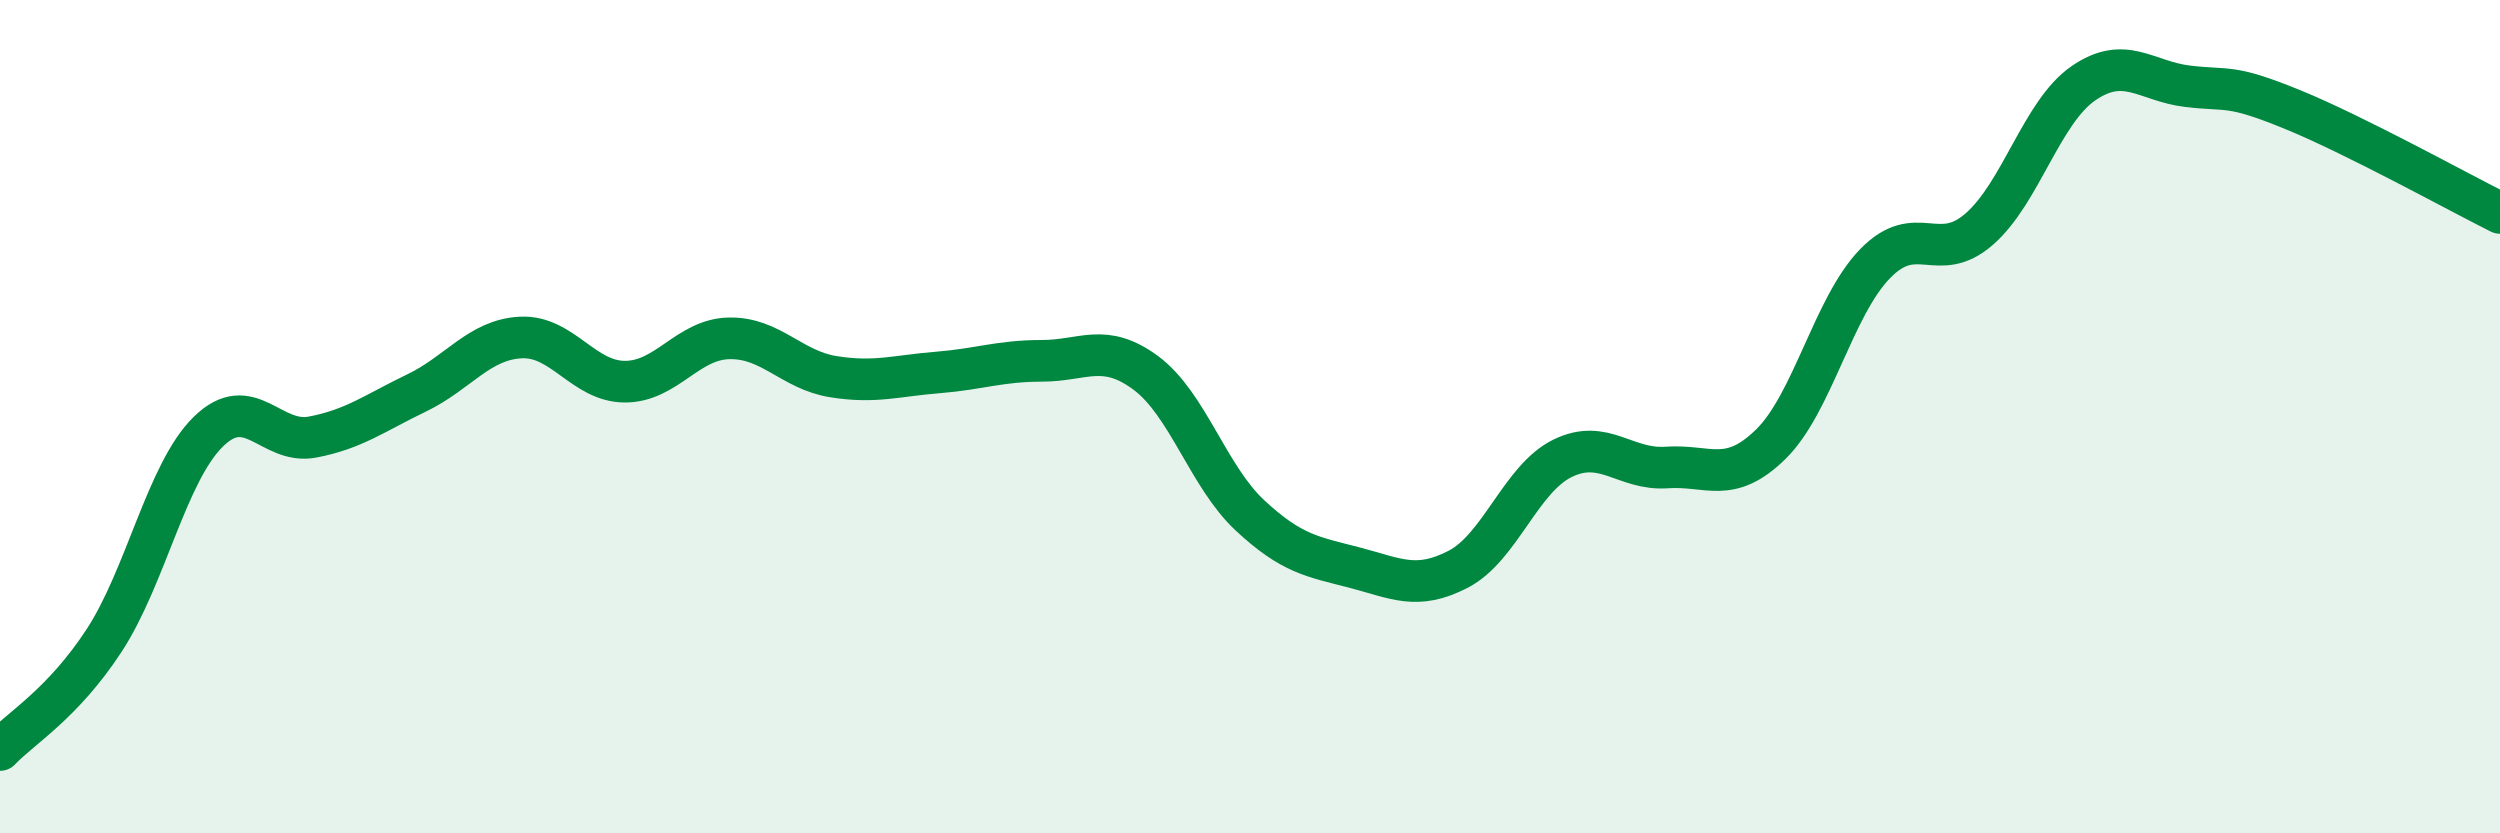 
    <svg width="60" height="20" viewBox="0 0 60 20" xmlns="http://www.w3.org/2000/svg">
      <path
        d="M 0,18 C 0.5,17.47 1.5,16.9 2.5,15.37 C 3.5,13.84 4,11.34 5,10.36 C 6,9.38 6.5,10.68 7.5,10.49 C 8.5,10.3 9,9.91 10,9.43 C 11,8.95 11.5,8.15 12.5,8.1 C 13.5,8.05 14,9.16 15,9.16 C 16,9.16 16.5,8.14 17.5,8.12 C 18.5,8.1 19,8.88 20,9.04 C 21,9.2 21.5,9.02 22.5,8.94 C 23.5,8.86 24,8.66 25,8.66 C 26,8.66 26.5,8.21 27.5,8.95 C 28.5,9.69 29,11.44 30,12.37 C 31,13.3 31.5,13.36 32.5,13.62 C 33.5,13.88 34,14.18 35,13.66 C 36,13.14 36.5,11.49 37.5,11 C 38.5,10.51 39,11.29 40,11.22 C 41,11.15 41.5,11.64 42.5,10.66 C 43.5,9.68 44,7.36 45,6.33 C 46,5.3 46.5,6.37 47.5,5.5 C 48.5,4.63 49,2.69 50,2 C 51,1.31 51.5,1.95 52.5,2.07 C 53.5,2.19 53.5,2.01 55,2.62 C 56.5,3.23 59,4.61 60,5.11L60 20L0 20Z"
        fill="#008740"
        opacity="0.1"
        stroke-linecap="round"
        stroke-linejoin="round"
      />
      <path
        d="M 0,18 C 0.5,17.47 1.5,16.9 2.5,15.37 C 3.5,13.84 4,11.34 5,10.36 C 6,9.38 6.5,10.68 7.5,10.49 C 8.5,10.3 9,9.91 10,9.43 C 11,8.95 11.5,8.15 12.5,8.1 C 13.5,8.05 14,9.16 15,9.16 C 16,9.16 16.5,8.14 17.5,8.12 C 18.5,8.1 19,8.88 20,9.04 C 21,9.2 21.5,9.02 22.5,8.94 C 23.5,8.86 24,8.66 25,8.66 C 26,8.66 26.5,8.21 27.5,8.95 C 28.5,9.69 29,11.44 30,12.37 C 31,13.3 31.5,13.36 32.5,13.62 C 33.5,13.88 34,14.18 35,13.66 C 36,13.14 36.5,11.49 37.5,11 C 38.5,10.51 39,11.29 40,11.22 C 41,11.15 41.5,11.64 42.5,10.66 C 43.5,9.68 44,7.36 45,6.33 C 46,5.3 46.5,6.37 47.5,5.5 C 48.5,4.63 49,2.69 50,2 C 51,1.31 51.5,1.95 52.5,2.07 C 53.5,2.19 53.5,2.01 55,2.62 C 56.5,3.23 59,4.61 60,5.11"
        stroke="#008740"
        stroke-width="1"
        fill="none"
        stroke-linecap="round"
        stroke-linejoin="round"
      />
    </svg>
  